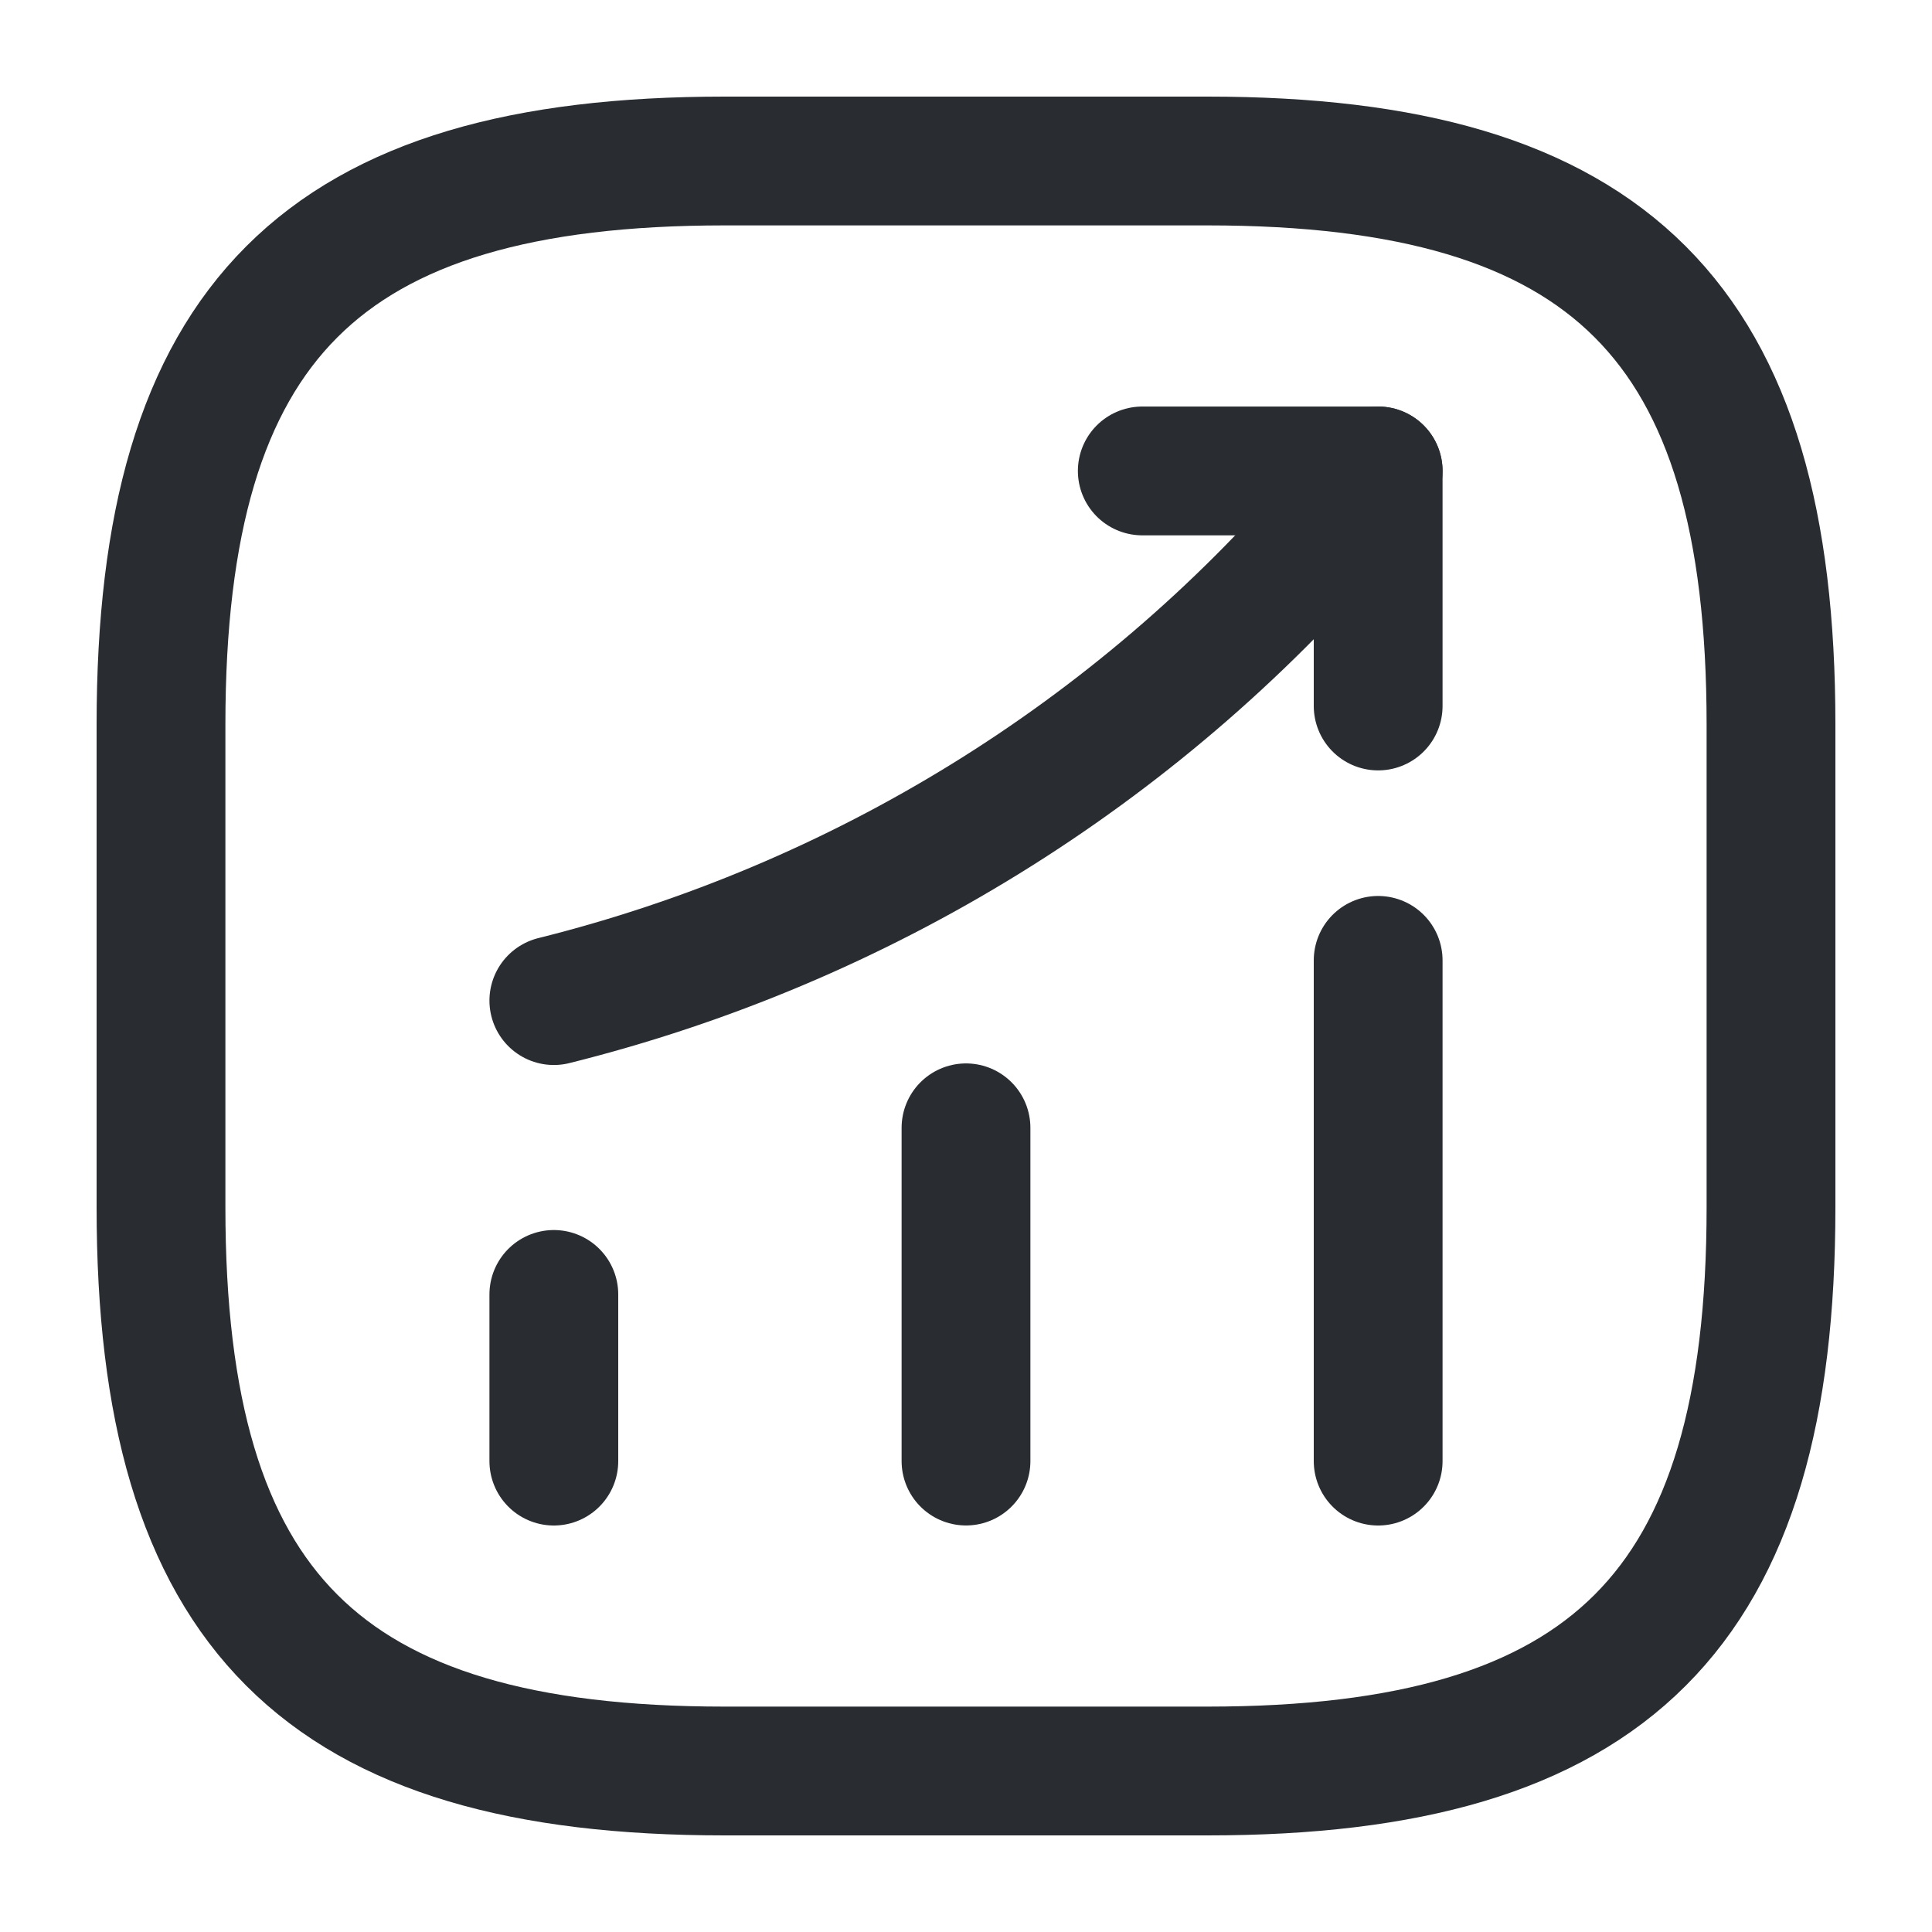 <svg width="45" height="45" viewBox="0 0 45 45" fill="none" xmlns="http://www.w3.org/2000/svg">
<path d="M12.9 34.032V30.15" stroke="#292D32" stroke-width="3" stroke-linecap="round"/>
<path d="M22.5 34.031V26.269" stroke="#292D32" stroke-width="3" stroke-linecap="round"/>
<path d="M32.1 34.032V22.369" stroke="#292D32" stroke-width="3" stroke-linecap="round"/>
<path d="M32.1 10.969L31.238 11.981C26.457 17.569 20.044 21.525 12.9 23.306" stroke="#292D32" stroke-width="3" stroke-linecap="round"/>
<path d="M26.606 10.969H32.1V16.444" stroke="#292D32" stroke-width="3" stroke-linecap="round" stroke-linejoin="round"/>
<path d="M16.875 41.25H28.125C37.5 41.25 41.25 37.5 41.25 28.125V16.875C41.25 7.5 37.5 3.75 28.125 3.75H16.875C7.5 3.75 3.75 7.5 3.75 16.875V28.125C3.75 37.5 7.5 41.25 16.875 41.25Z" stroke="#292D32" stroke-width="3" stroke-linecap="round" stroke-linejoin="round"/>
</svg>
